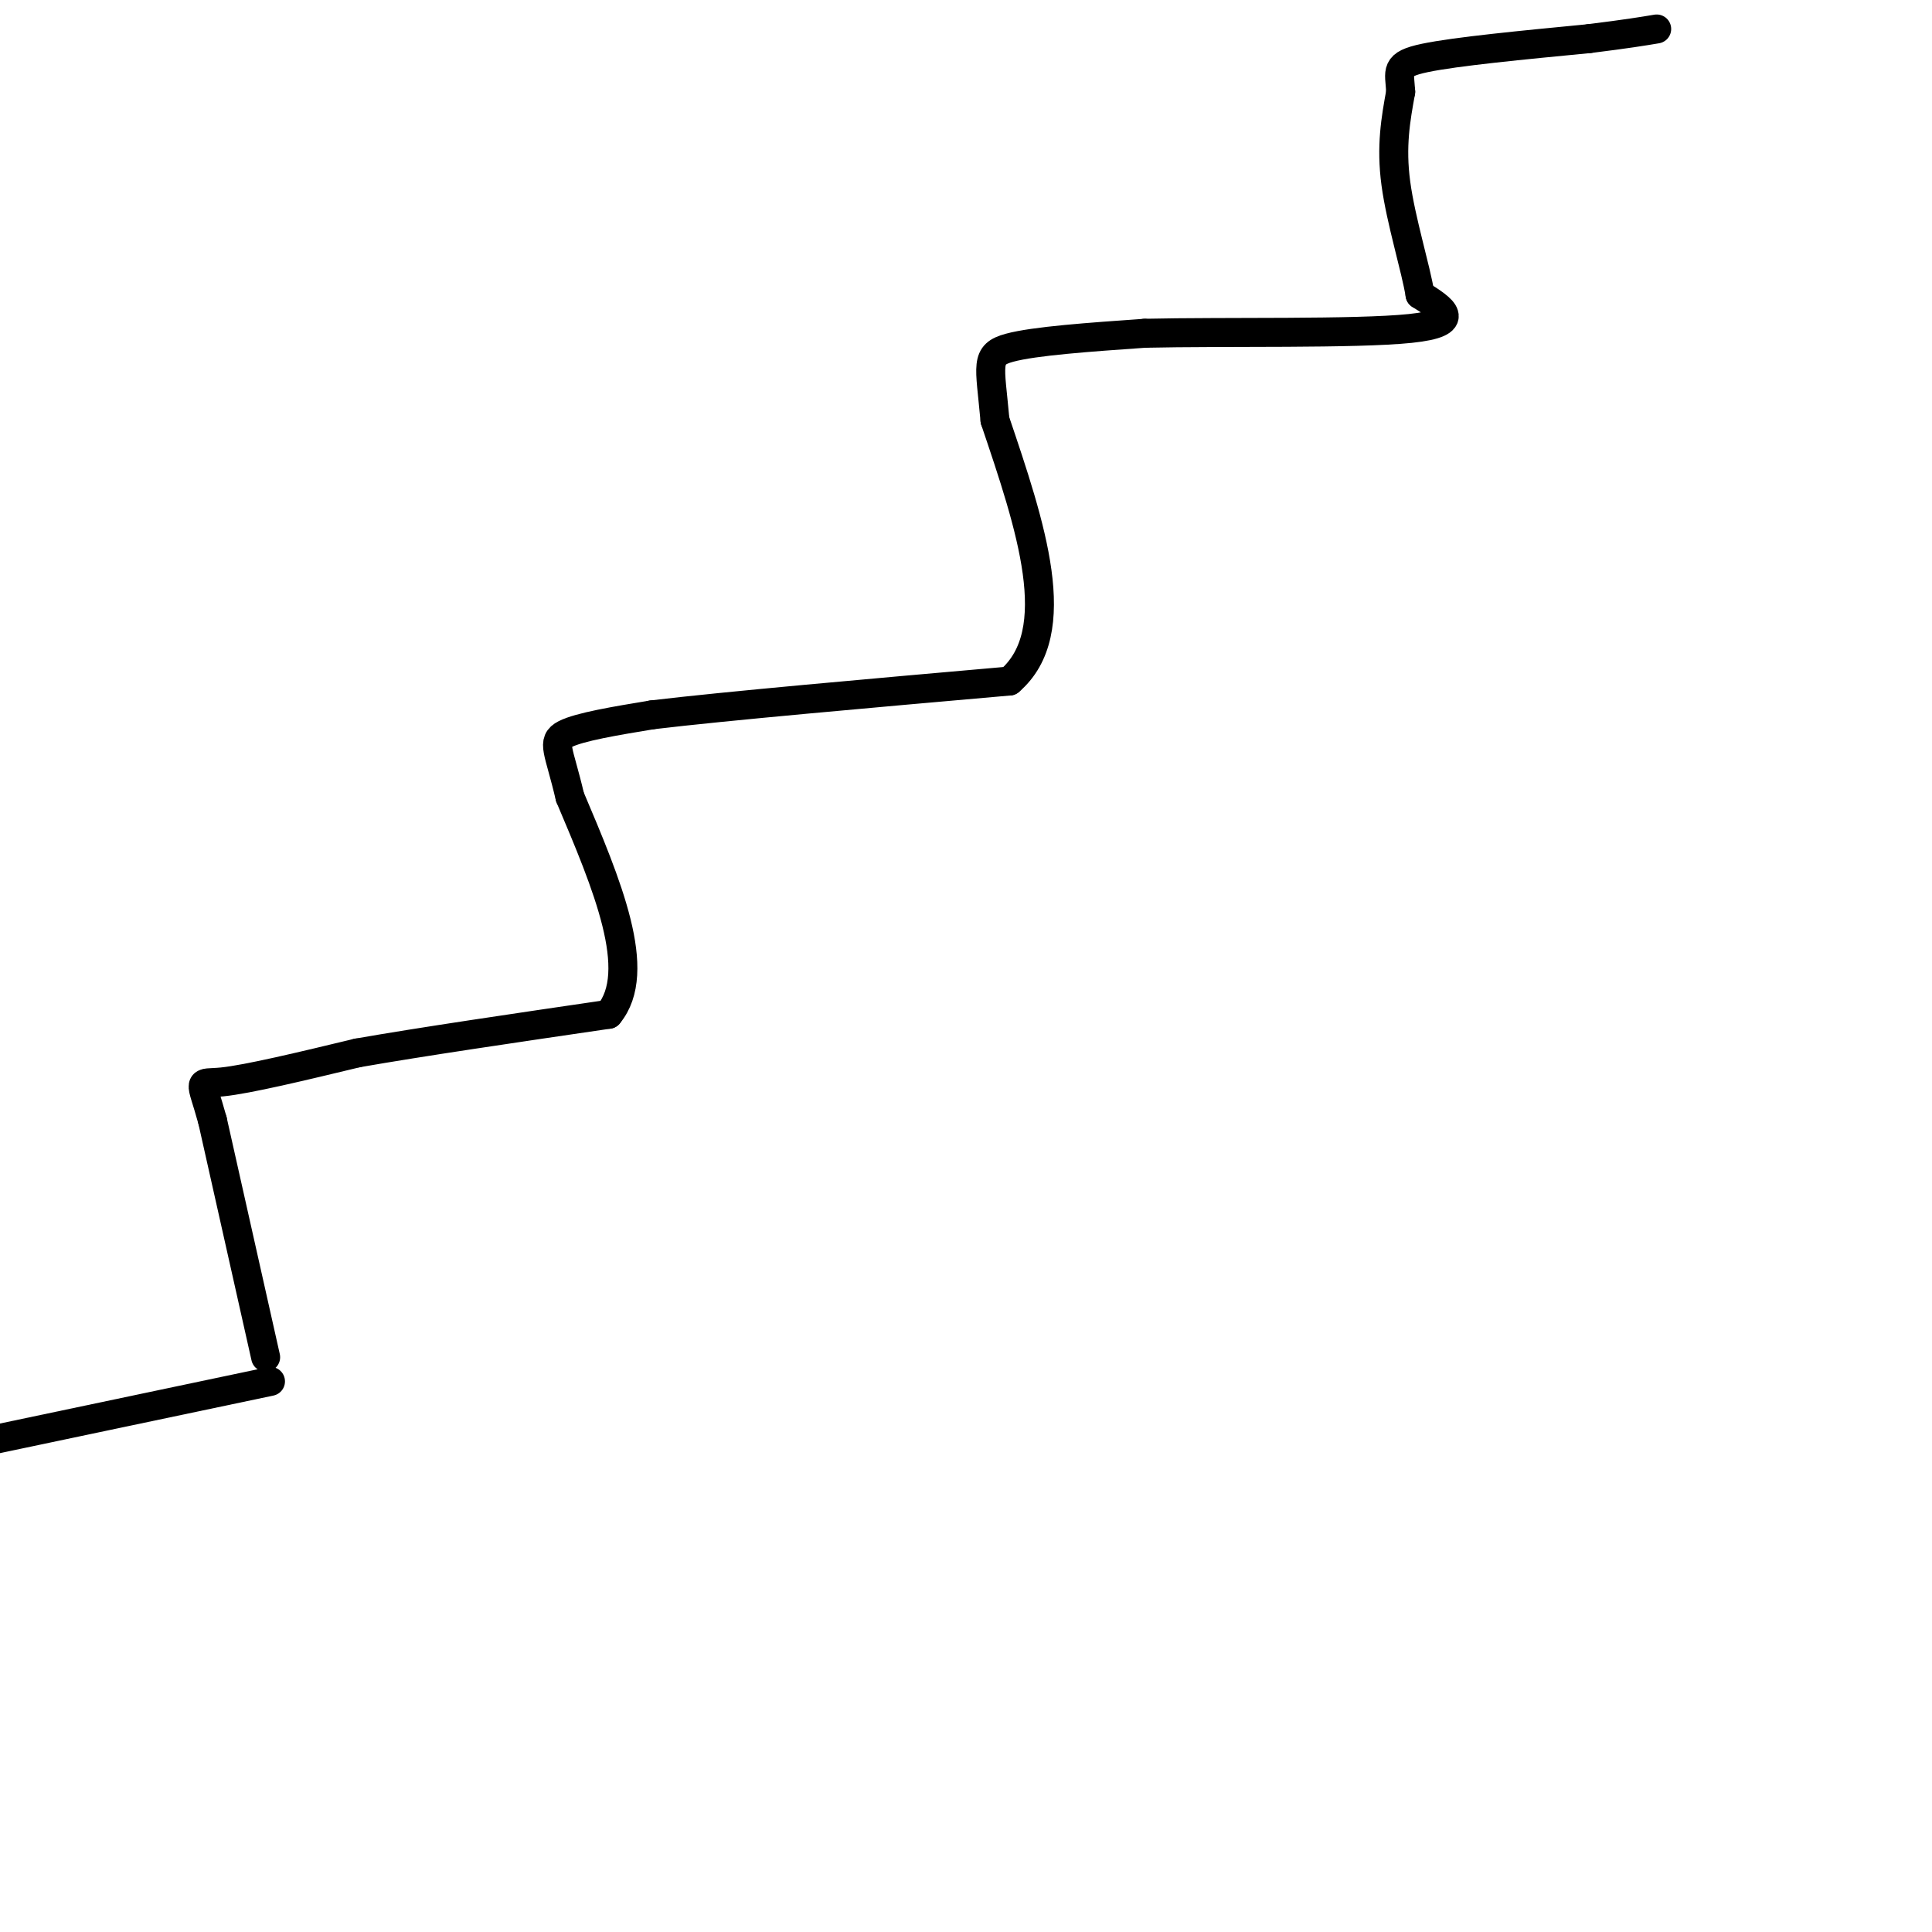 <svg viewBox='0 0 400 400' version='1.1' xmlns='http://www.w3.org/2000/svg' xmlns:xlink='http://www.w3.org/1999/xlink'><g fill='none' stroke='#000000' stroke-width='6' stroke-linecap='round' stroke-linejoin='round'><path d='M55,281c0.000,0.000 -11.000,-49.000 -11,-49'/><path d='M44,232c-2.511,-9.133 -3.289,-7.467 2,-8c5.289,-0.533 16.644,-3.267 28,-6'/><path d='M74,218c13.333,-2.333 32.667,-5.167 52,-8'/><path d='M126,210c7.333,-8.833 -0.333,-26.917 -8,-45'/><path d='M118,165c-2.267,-9.711 -3.933,-11.489 -1,-13c2.933,-1.511 10.467,-2.756 18,-4'/><path d='M135,148c15.333,-1.833 44.667,-4.417 74,-7'/><path d='M209,141c11.833,-10.167 4.417,-32.083 -3,-54'/><path d='M206,87c-1.044,-11.600 -2.156,-13.600 3,-15c5.156,-1.400 16.578,-2.200 28,-3'/><path d='M237,69c16.489,-0.378 43.711,0.178 55,-1c11.289,-1.178 6.644,-4.089 2,-7'/><path d='M294,61c-0.844,-5.356 -3.956,-15.244 -5,-23c-1.044,-7.756 -0.022,-13.378 1,-19'/><path d='M290,19c-0.244,-4.333 -1.356,-5.667 5,-7c6.356,-1.333 20.178,-2.667 34,-4'/><path d='M329,8c8.000,-1.000 11.000,-1.500 14,-2'/><path d='M-1,298c0.000,0.000 57.000,-12.000 57,-12'/></g>
</svg>